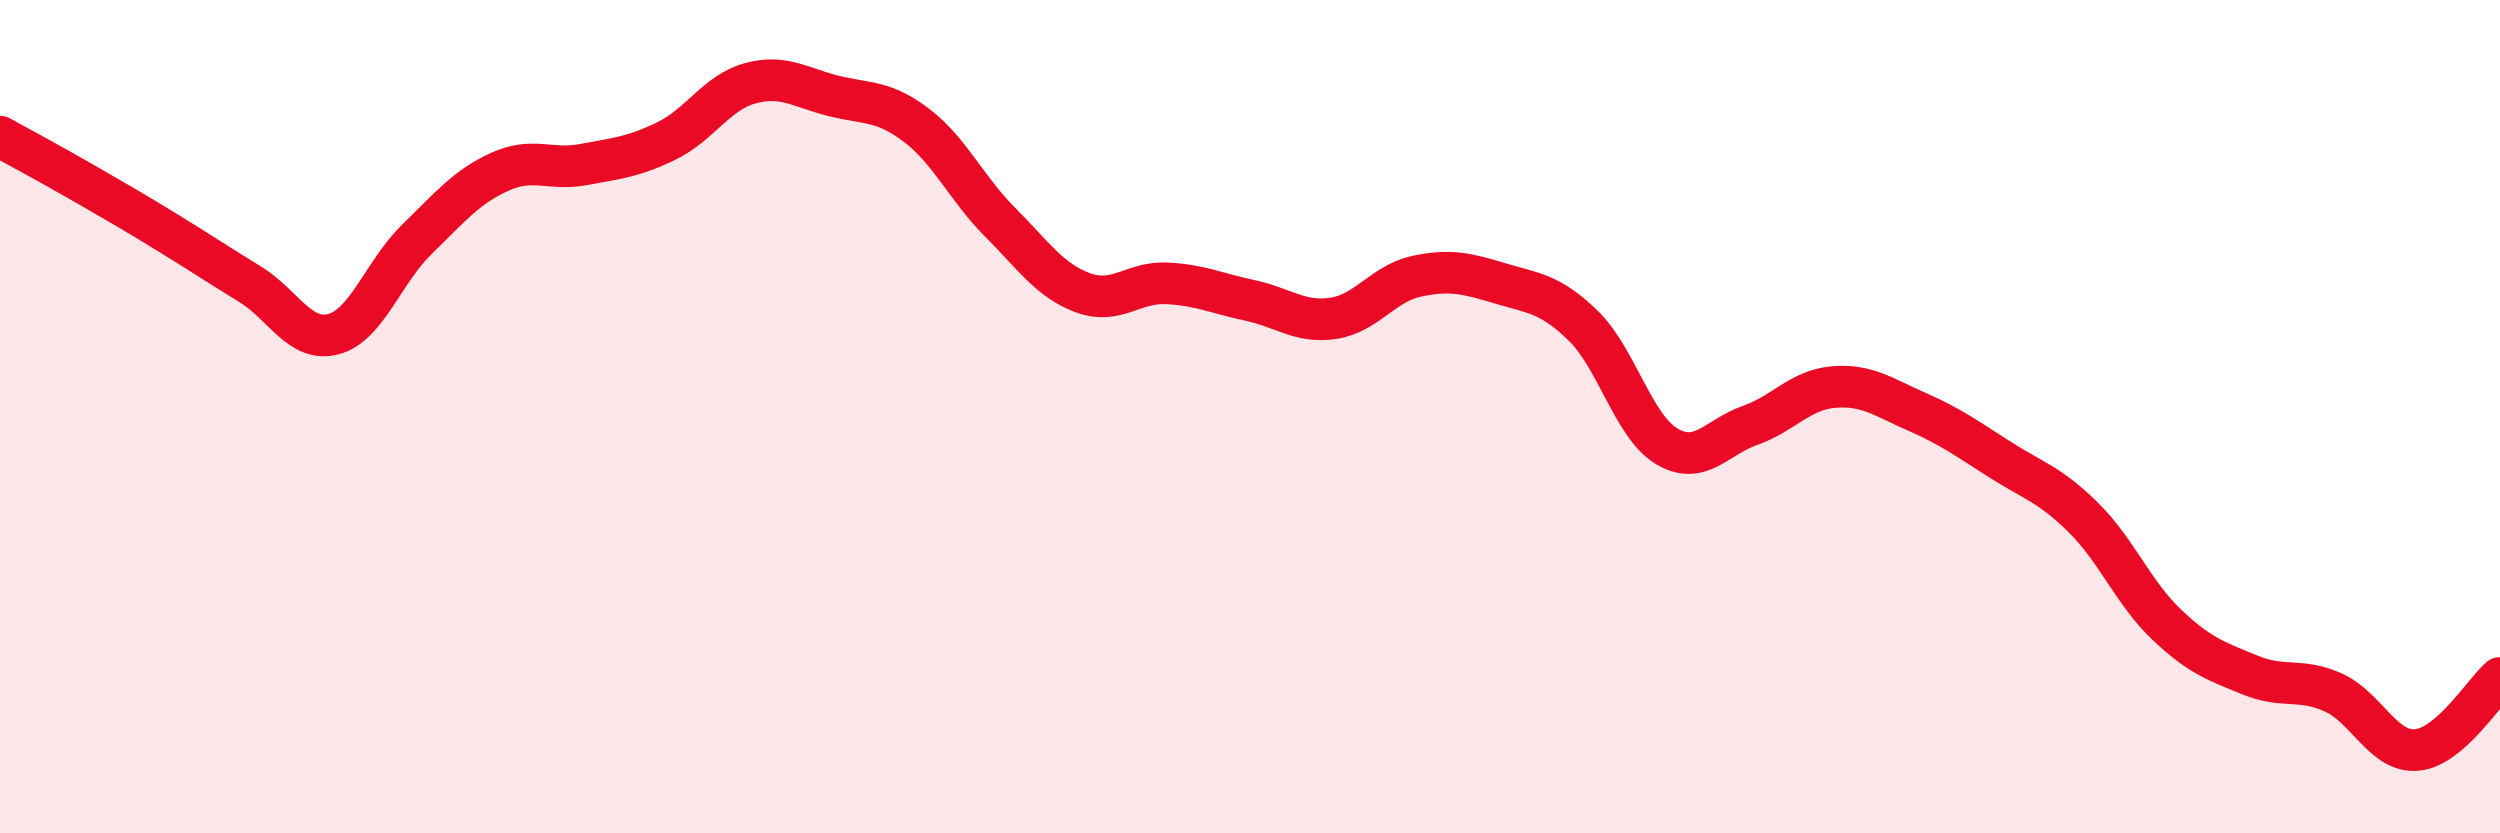 
    <svg width="60" height="20" viewBox="0 0 60 20" xmlns="http://www.w3.org/2000/svg">
      <path
        d="M 0,3.28 C 0.4,3.5 1.2,3.93 2,4.39 C 2.8,4.85 3.2,5.08 4,5.57 C 4.8,6.06 5.2,6.33 6,6.82 C 6.8,7.31 7.2,8.23 8,8.02 C 8.8,7.81 9.2,6.53 10,5.75 C 10.8,4.97 11.2,4.48 12,4.12 C 12.8,3.76 13.2,4.1 14,3.95 C 14.8,3.8 15.2,3.77 16,3.38 C 16.8,2.99 17.2,2.22 18,2 C 18.8,1.78 19.2,2.1 20,2.3 C 20.8,2.5 21.2,2.4 22,3.01 C 22.8,3.62 23.2,4.53 24,5.33 C 24.8,6.13 25.2,6.74 26,7.03 C 26.8,7.32 27.2,6.76 28,6.8 C 28.8,6.84 29.2,7.04 30,7.21 C 30.8,7.38 31.2,7.76 32,7.64 C 32.8,7.52 33.2,6.8 34,6.63 C 34.8,6.46 35.2,6.56 36,6.8 C 36.8,7.04 37.2,7.04 38,7.82 C 38.8,8.6 39.2,10.23 40,10.71 C 40.8,11.19 41.2,10.49 42,10.21 C 42.8,9.93 43.2,9.36 44,9.29 C 44.8,9.22 45.2,9.53 46,9.88 C 46.8,10.23 47.2,10.52 48,11.03 C 48.8,11.54 49.2,11.63 50,12.42 C 50.8,13.21 51.2,14.23 52,14.99 C 52.8,15.75 53.2,15.87 54,16.2 C 54.8,16.53 55.2,16.26 56,16.62 C 56.8,16.98 57.2,18.07 58,18 C 58.8,17.93 59.6,16.62 60,16.27L60 20L0 20Z"
        fill="#EB0A25"
        opacity="0.1"
        stroke-linecap="round"
        stroke-linejoin="round"
      />
      <path
        d="M 0,3.28 C 0.4,3.5 1.2,3.93 2,4.39 C 2.8,4.85 3.2,5.08 4,5.57 C 4.8,6.06 5.2,6.33 6,6.82 C 6.8,7.31 7.2,8.23 8,8.02 C 8.8,7.81 9.2,6.53 10,5.75 C 10.8,4.97 11.2,4.48 12,4.12 C 12.8,3.76 13.2,4.1 14,3.95 C 14.8,3.8 15.2,3.77 16,3.38 C 16.8,2.99 17.2,2.22 18,2 C 18.8,1.78 19.2,2.1 20,2.3 C 20.8,2.5 21.2,2.4 22,3.01 C 22.8,3.62 23.2,4.53 24,5.33 C 24.8,6.13 25.2,6.74 26,7.03 C 26.8,7.32 27.2,6.76 28,6.8 C 28.8,6.84 29.2,7.04 30,7.21 C 30.8,7.38 31.2,7.76 32,7.64 C 32.8,7.52 33.2,6.8 34,6.63 C 34.8,6.46 35.2,6.56 36,6.8 C 36.8,7.04 37.2,7.04 38,7.82 C 38.8,8.6 39.2,10.23 40,10.71 C 40.8,11.19 41.2,10.49 42,10.21 C 42.8,9.93 43.2,9.36 44,9.29 C 44.8,9.22 45.2,9.53 46,9.88 C 46.8,10.23 47.2,10.52 48,11.03 C 48.8,11.54 49.2,11.63 50,12.42 C 50.8,13.21 51.2,14.23 52,14.99 C 52.8,15.75 53.2,15.87 54,16.2 C 54.8,16.53 55.2,16.26 56,16.62 C 56.8,16.98 57.2,18.07 58,18 C 58.8,17.93 59.6,16.62 60,16.27"
        stroke="#EB0A25"
        stroke-width="1"
        fill="none"
        stroke-linecap="round"
        stroke-linejoin="round"
      />
    </svg>
  